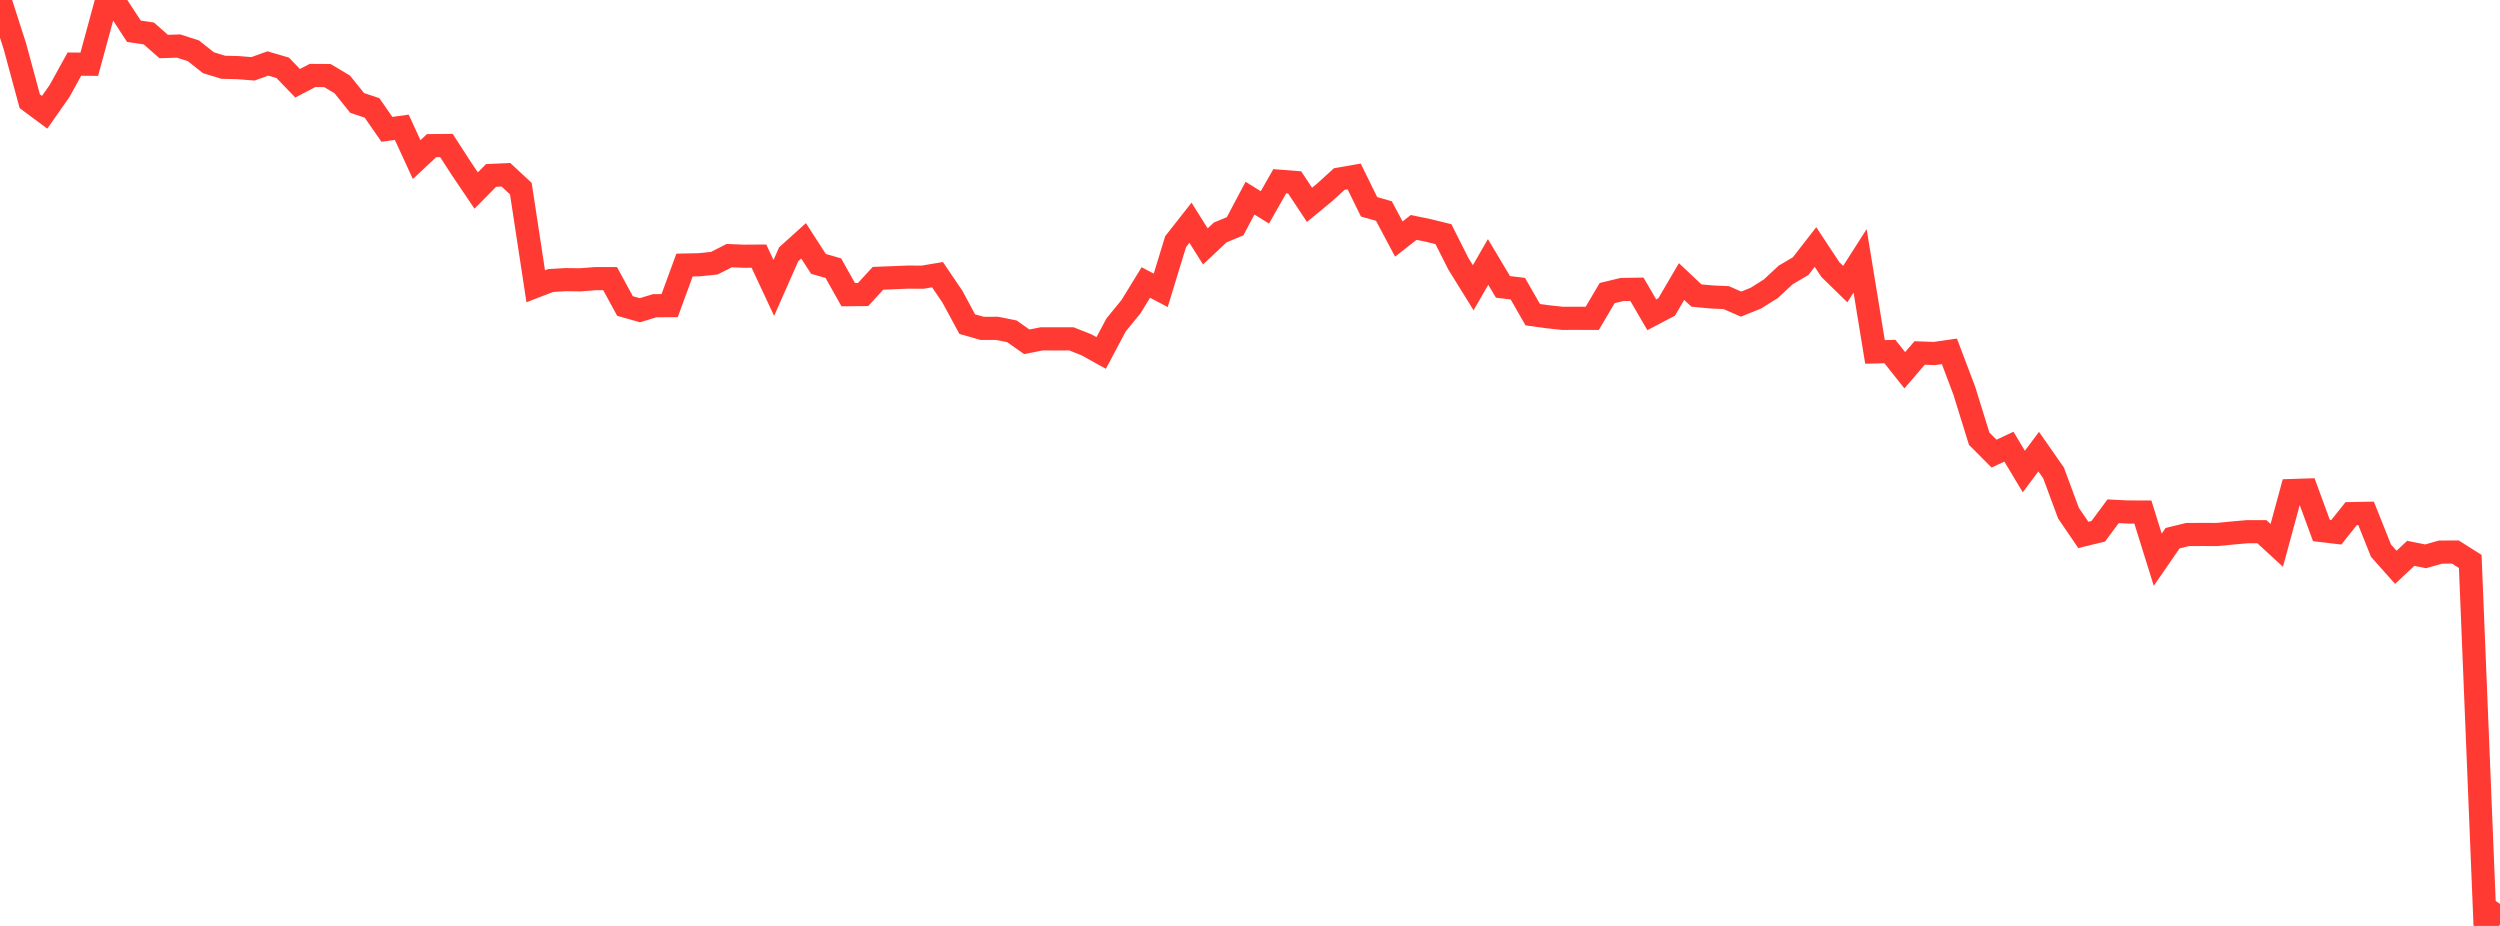 <?xml version="1.0" standalone="no"?>
<!DOCTYPE svg PUBLIC "-//W3C//DTD SVG 1.1//EN" "http://www.w3.org/Graphics/SVG/1.1/DTD/svg11.dtd">

<svg width="135" height="50" viewBox="0 0 135 50" preserveAspectRatio="none" 
  xmlns="http://www.w3.org/2000/svg"
  xmlns:xlink="http://www.w3.org/1999/xlink">


<polyline points="0.0, 0.0 0.804, 2.501 1.607, 5.465 2.411, 6.062 3.214, 4.918 4.018, 3.462 4.821, 3.469 5.625, 0.514 6.429, 0.46 7.232, 1.688 8.036, 1.806 8.839, 2.512 9.643, 2.486 10.446, 2.744 11.25, 3.384 12.054, 3.632 12.857, 3.652 13.661, 3.716 14.464, 3.428 15.268, 3.663 16.071, 4.496 16.875, 4.075 17.679, 4.08 18.482, 4.559 19.286, 5.559 20.089, 5.827 20.893, 6.985 21.696, 6.873 22.5, 8.619 23.304, 7.865 24.107, 7.857 24.911, 9.1 25.714, 10.288 26.518, 9.474 27.321, 9.438 28.125, 10.186 28.929, 15.459 29.732, 15.149 30.536, 15.101 31.339, 15.11 32.143, 15.047 32.946, 15.047 33.75, 16.524 34.554, 16.752 35.357, 16.508 36.161, 16.504 36.964, 14.313 37.768, 14.296 38.571, 14.213 39.375, 13.805 40.179, 13.836 40.982, 13.831 41.786, 15.549 42.589, 13.73 43.393, 13.005 44.196, 14.249 45.0, 14.481 45.804, 15.912 46.607, 15.905 47.411, 15.028 48.214, 14.997 49.018, 14.964 49.821, 14.968 50.625, 14.832 51.429, 16.019 52.232, 17.503 53.036, 17.732 53.839, 17.73 54.643, 17.891 55.446, 18.457 56.25, 18.298 57.054, 18.299 57.857, 18.298 58.661, 18.616 59.464, 19.06 60.268, 17.547 61.071, 16.565 61.875, 15.256 62.679, 15.677 63.482, 13.051 64.286, 12.028 65.089, 13.306 65.893, 12.551 66.696, 12.218 67.5, 10.7 68.304, 11.199 69.107, 9.787 69.911, 9.85 70.714, 11.062 71.518, 10.399 72.321, 9.669 73.125, 9.529 73.929, 11.167 74.732, 11.396 75.536, 12.908 76.339, 12.281 77.143, 12.447 77.946, 12.645 78.75, 14.24 79.554, 15.538 80.357, 14.146 81.161, 15.492 81.964, 15.589 82.768, 16.993 83.571, 17.104 84.375, 17.19 85.179, 17.189 85.982, 17.191 86.786, 15.827 87.589, 15.633 88.393, 15.619 89.196, 16.998 90.0, 16.576 90.804, 15.203 91.607, 15.959 92.411, 16.035 93.214, 16.071 94.018, 16.422 94.821, 16.098 95.625, 15.592 96.429, 14.846 97.232, 14.373 98.036, 13.34 98.839, 14.554 99.643, 15.34 100.446, 14.085 101.25, 19.004 102.054, 18.983 102.857, 19.993 103.661, 19.061 104.464, 19.089 105.268, 18.973 106.071, 21.096 106.875, 23.688 107.679, 24.497 108.482, 24.12 109.286, 25.463 110.089, 24.387 110.893, 25.54 111.696, 27.708 112.5, 28.886 113.304, 28.691 114.107, 27.609 114.911, 27.648 115.714, 27.649 116.518, 30.224 117.321, 29.061 118.125, 28.865 118.929, 28.86 119.732, 28.863 120.536, 28.784 121.339, 28.713 122.143, 28.713 122.946, 29.451 123.75, 26.489 124.554, 26.463 125.357, 28.649 126.161, 28.744 126.964, 27.735 127.768, 27.72 128.571, 29.732 129.375, 30.635 130.179, 29.88 130.982, 30.041 131.786, 29.814 132.589, 29.809 133.393, 30.317 134.196, 50.0 135.0, 48.811" fill="none" stroke="#ff3a33" stroke-width="1.25"/>

</svg>